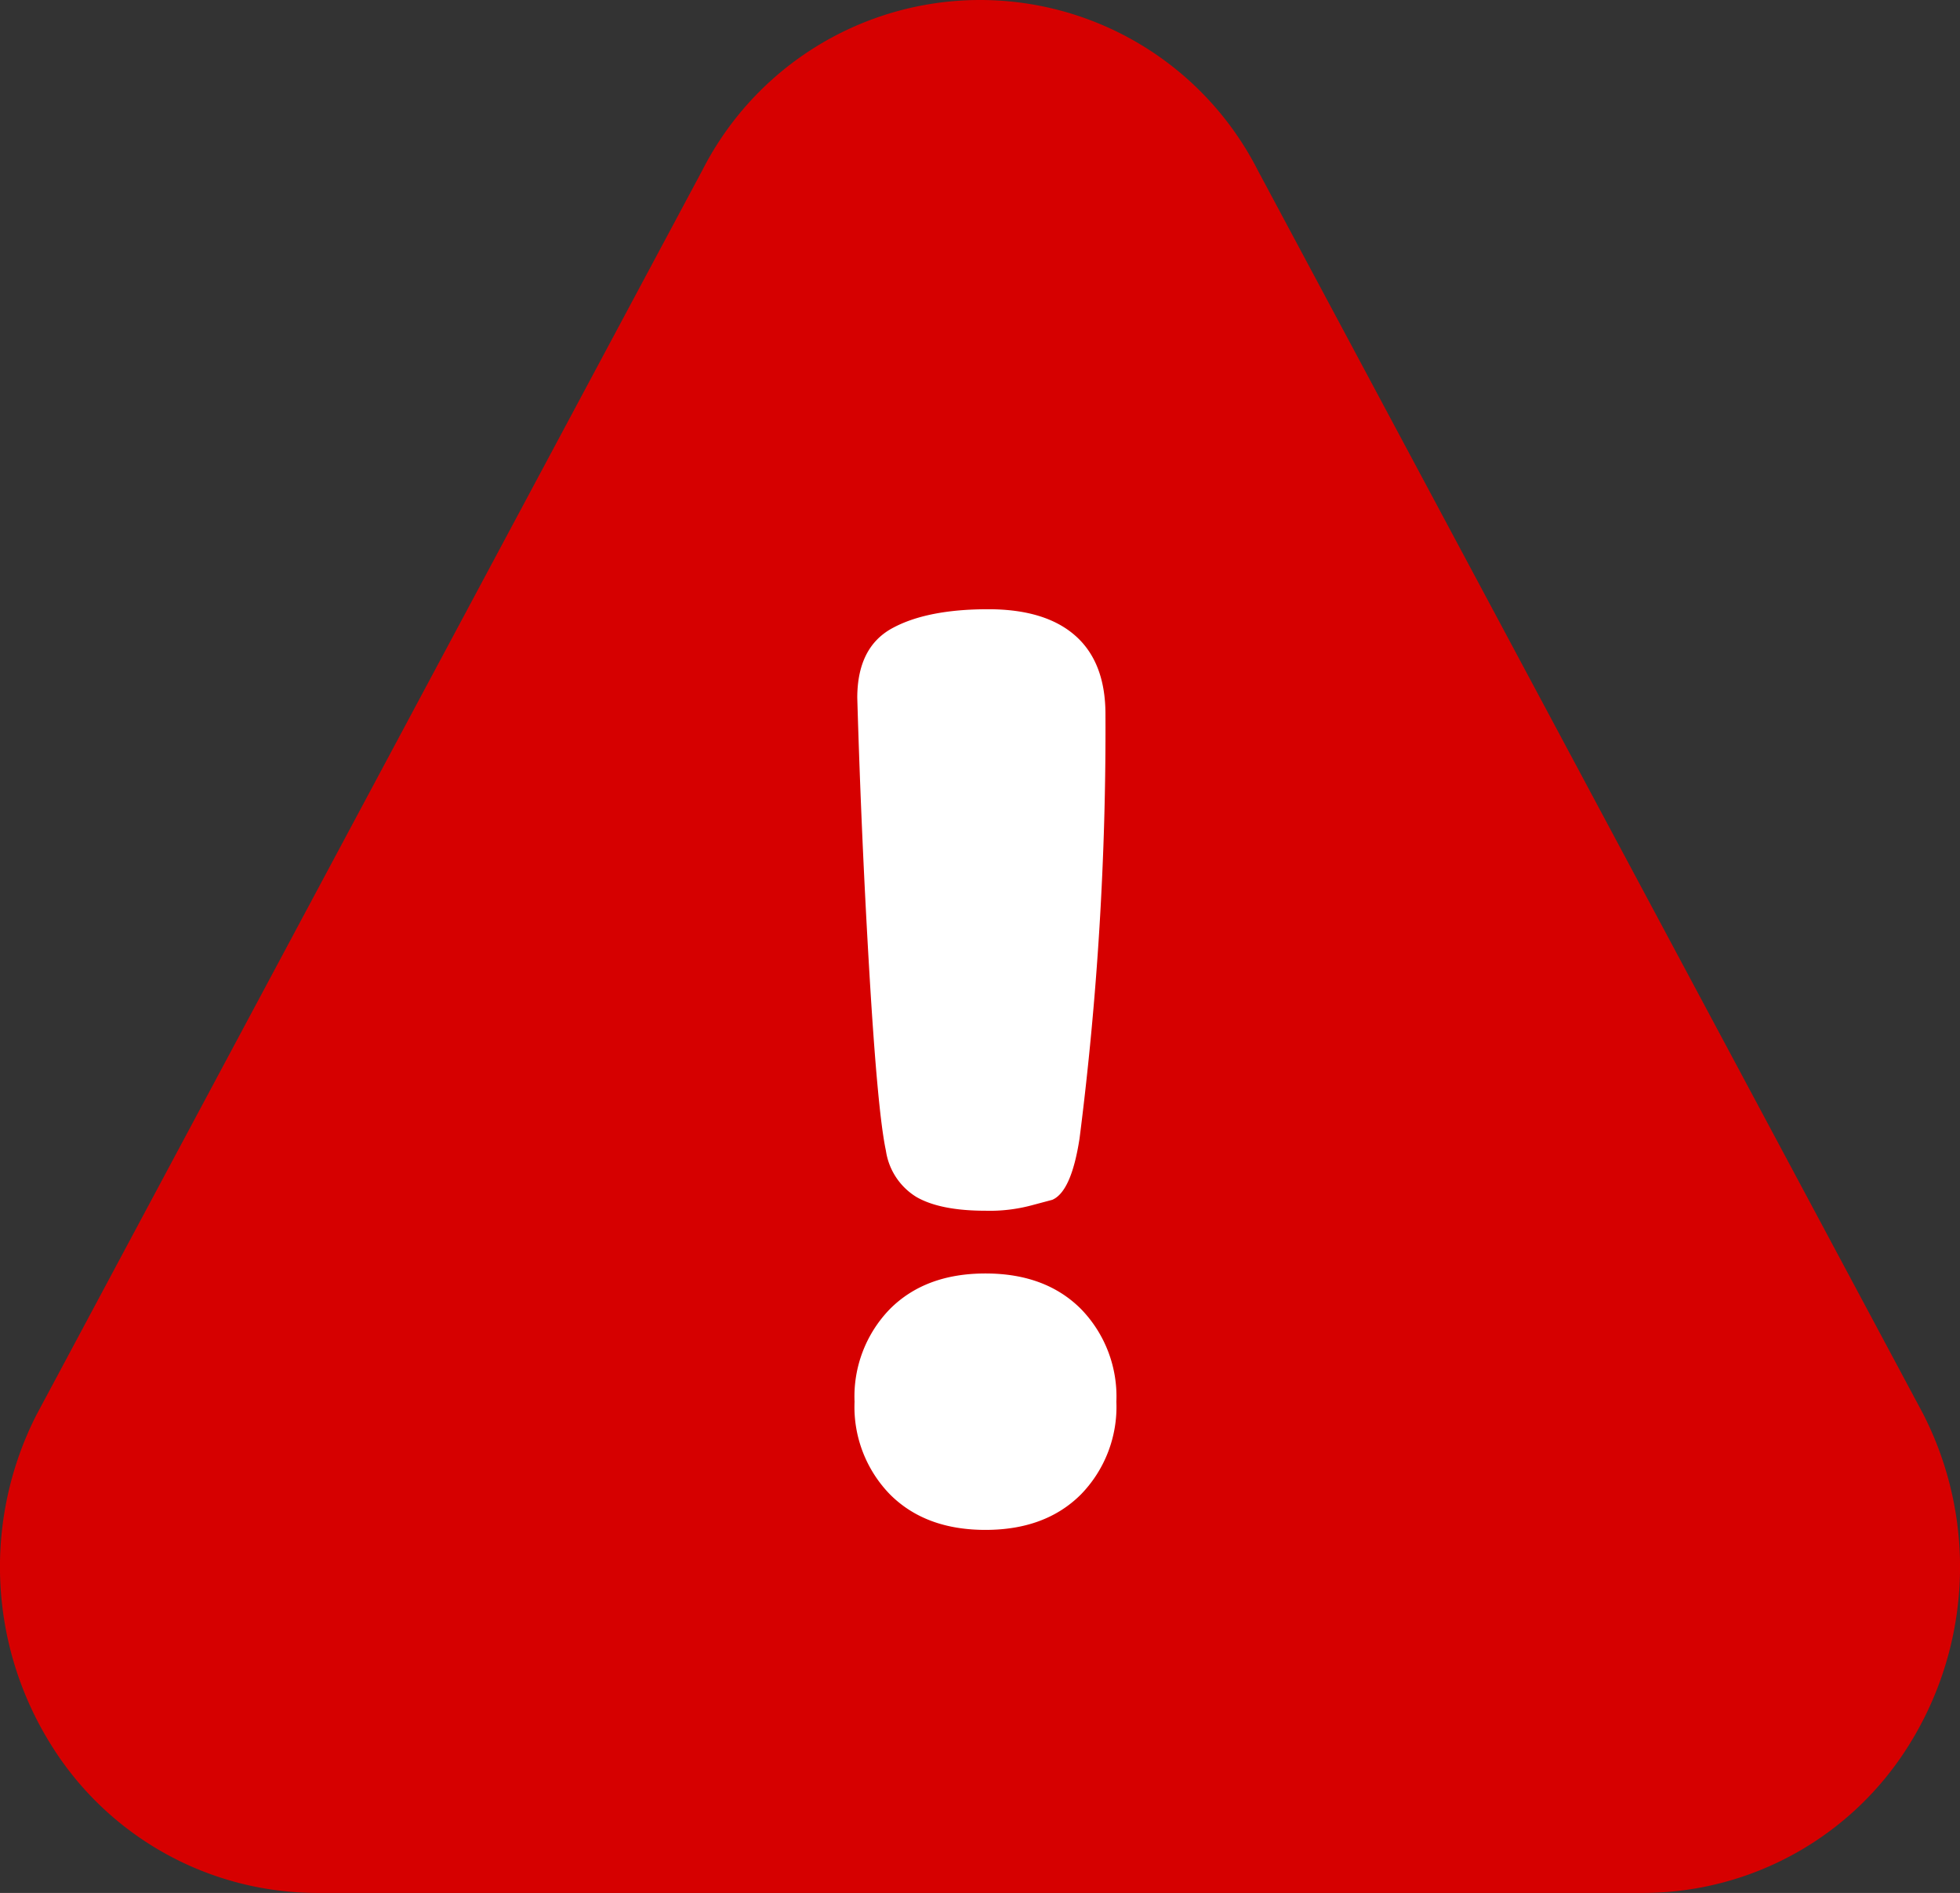<?xml version="1.0" encoding="UTF-8"?> <svg xmlns="http://www.w3.org/2000/svg" width="215.599" height="208.176" viewBox="0 0 215.599 208.176"><rect x="0" y="0" width="215.599" height="208.176" fill="#333333" stroke="none"/> <g id="Сгруппировать_1" data-name="Сгруппировать 1" transform="translate(-1219 -379)"> <path id="Контур_1" data-name="Контур 1" d="M175.163,203.6H29.594A34.488,34.488,0,0,1,.08,187.136a36.858,36.858,0,0,1-1.511-36.085L71.844,14.122a34.283,34.283,0,0,1,61.106.071l73.154,136.7a36.931,36.931,0,0,1-1.427,36.248A34.488,34.488,0,0,1,175.163,203.6Z" transform="translate(1224.427 383.575)" fill="#d60000"></path> <path id="Контур_1-2" data-name="Контур 1" d="M35.55-87A355.233,355.233,0,0,1,32.7-40.35q-.9,5.85-3,6.75l-2.25.6a17.792,17.792,0,0,1-5.1.6q-4.95,0-7.575-1.5A7.188,7.188,0,0,1,11.4-39q-.9-4.2-1.8-19.275T8.25-88.8q0-5.55,3.825-7.65t10.575-2.1q6.3,0,9.6,2.925T35.55-87ZM7.95-11.4a13.794,13.794,0,0,1,3.9-10.2q3.9-3.9,10.5-3.9t10.5,3.9a13.794,13.794,0,0,1,3.9,10.2,13.794,13.794,0,0,1-3.9,10.2q-3.9,3.9-10.5,3.9T11.85-1.2A13.794,13.794,0,0,1,7.95-11.4Z" transform="translate(1305.05 544.55)" fill="#fff"></path> </g> </svg> 